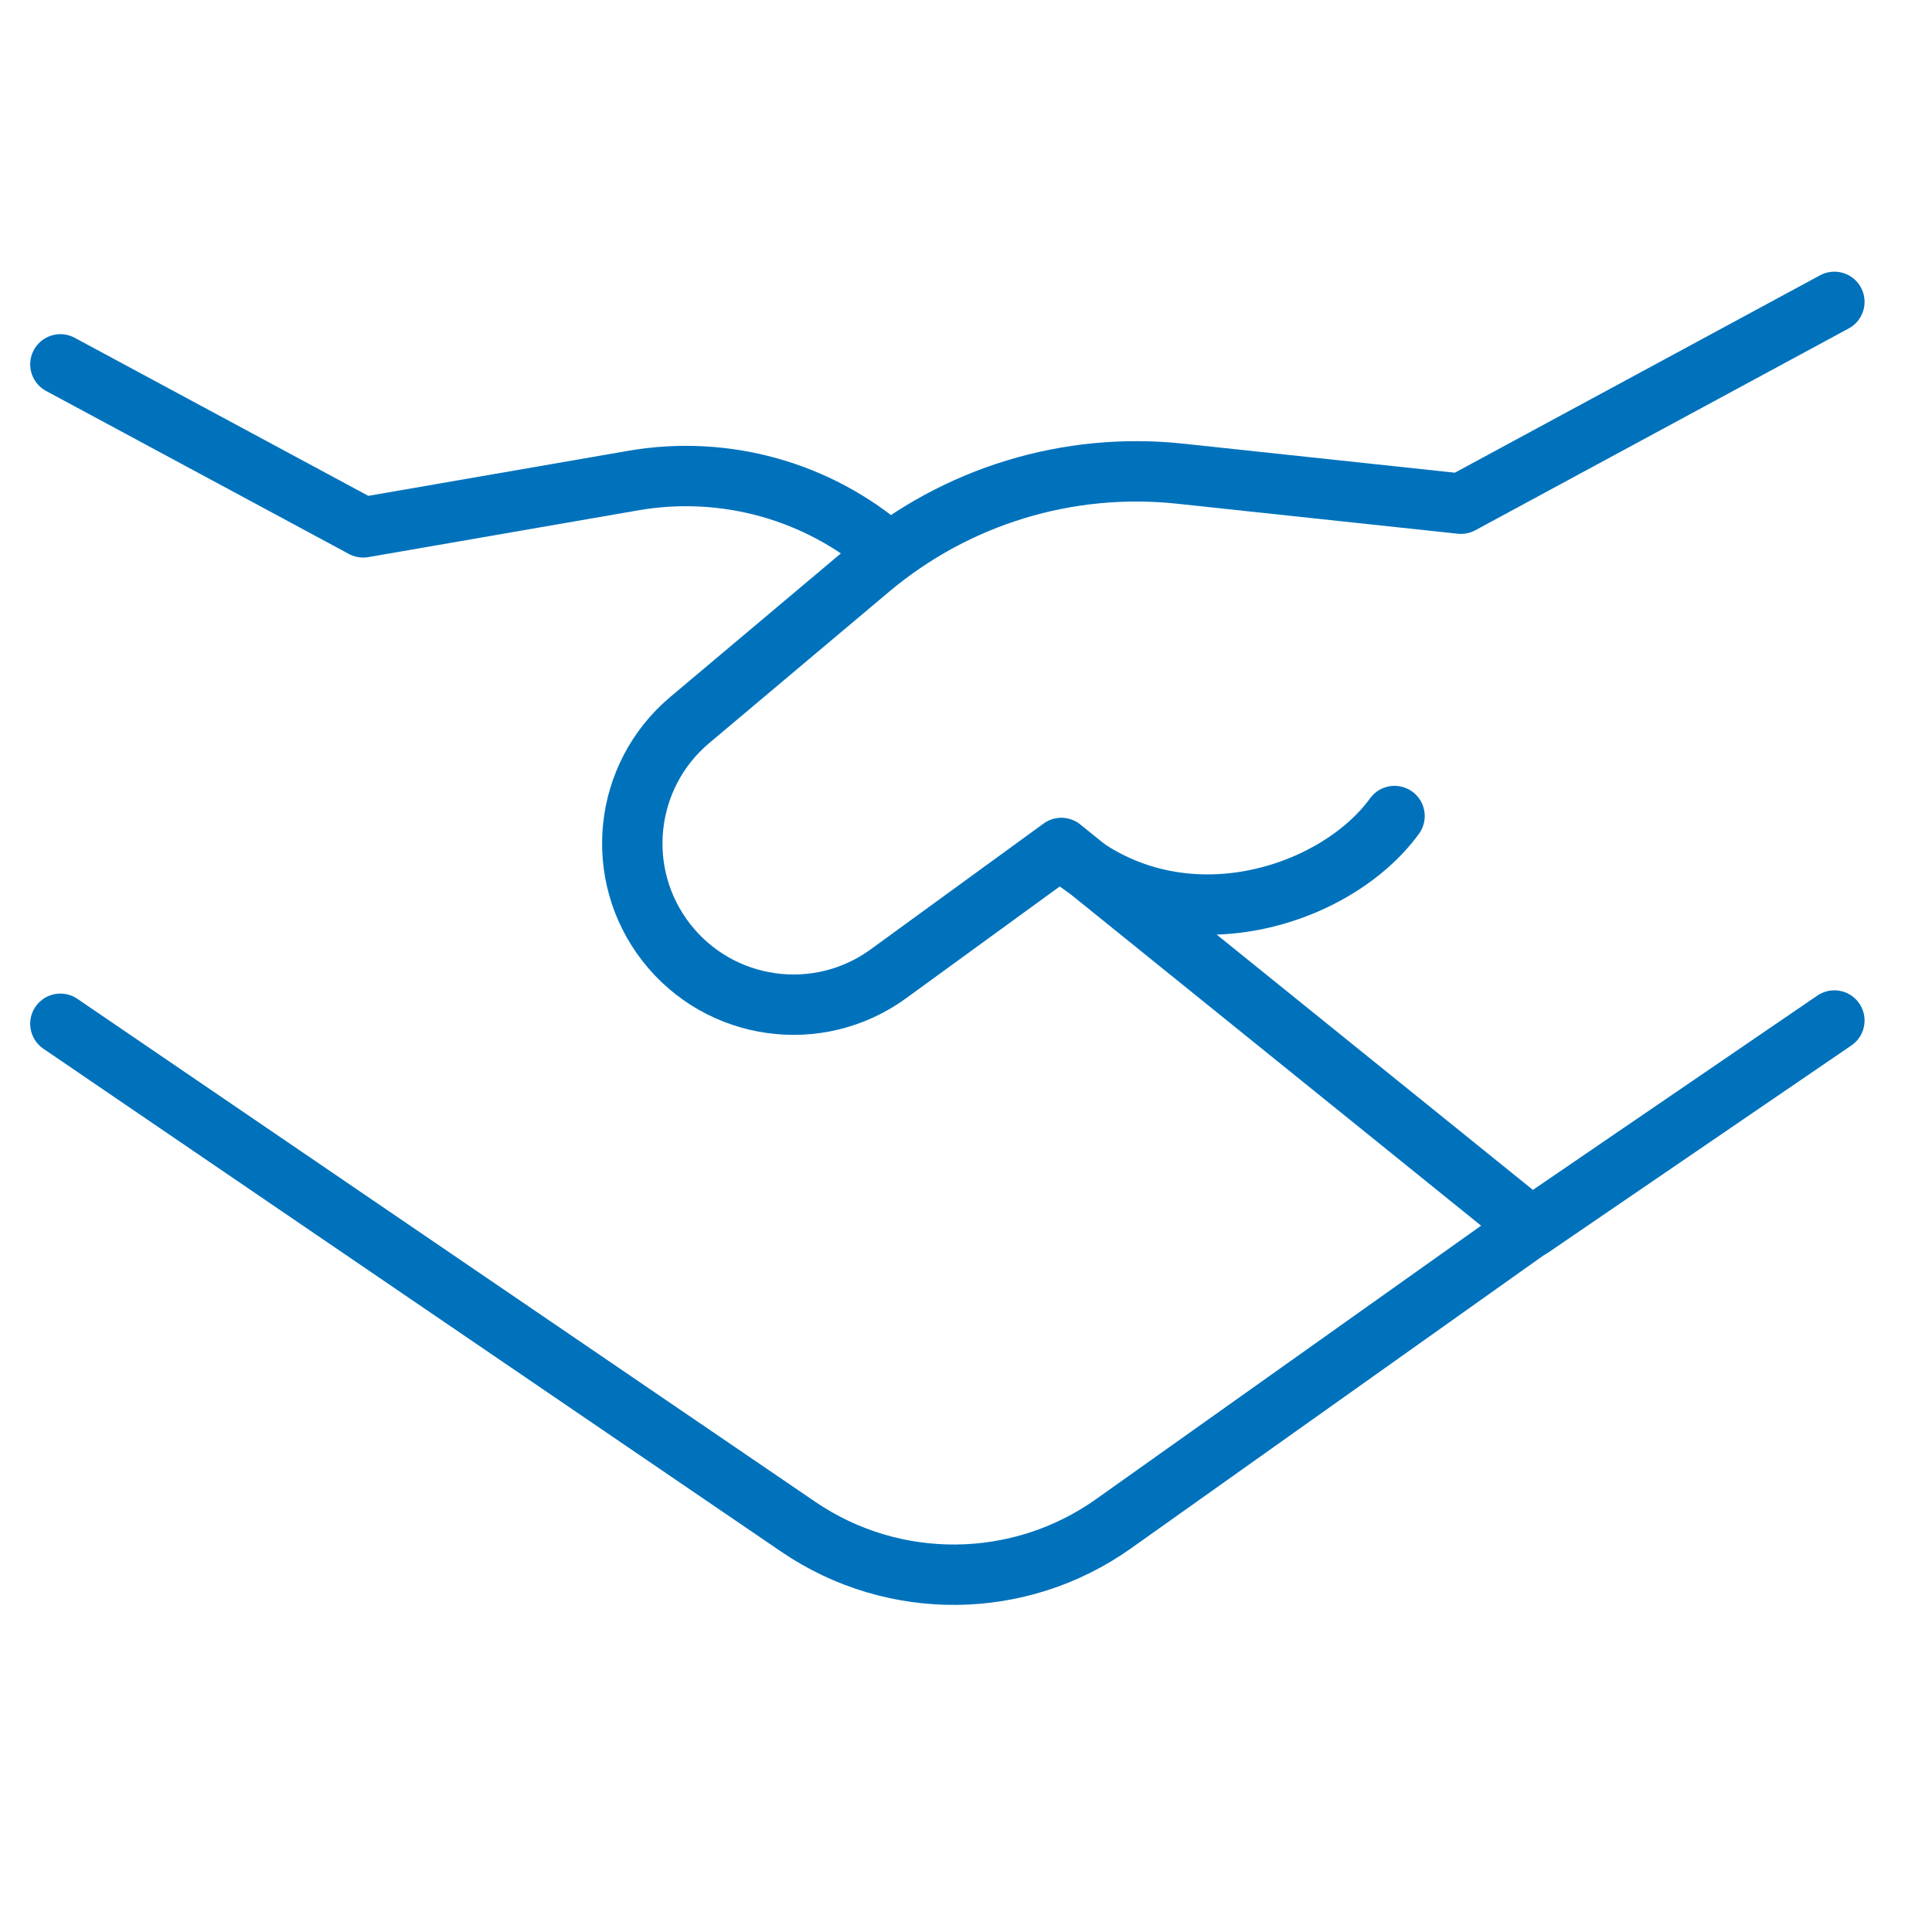 <svg width="32" height="32" viewBox="0 0 32 32" fill="none" xmlns="http://www.w3.org/2000/svg">
<path d="M1 6.035L6.016 8.735L10.493 7.959C12.004 7.698 13.553 8.13 14.71 9.137" stroke="#0072BC" stroke-linecap="round" stroke-linejoin="round"/>
<path d="M25.535 20.202L18.444 25.238C16.885 26.345 14.802 26.365 13.222 25.288L1 16.957" stroke="#0072BC" stroke-linecap="round" stroke-linejoin="round"/>
<path d="M30.383 16.903L25.365 20.331L17.579 14.045L14.715 16.129C13.551 16.977 11.924 16.748 11.038 15.613C10.154 14.48 10.325 12.851 11.424 11.926L14.406 9.417C15.835 8.215 17.693 7.647 19.55 7.846L24.198 8.343L30.383 5" stroke="#0072BC" stroke-linecap="round" stroke-linejoin="round"/>
<path d="M17.58 14.061C19.453 15.73 22.11 14.878 23.098 13.516" stroke="#0072BC" stroke-linecap="round" stroke-linejoin="round"/>
</svg>
